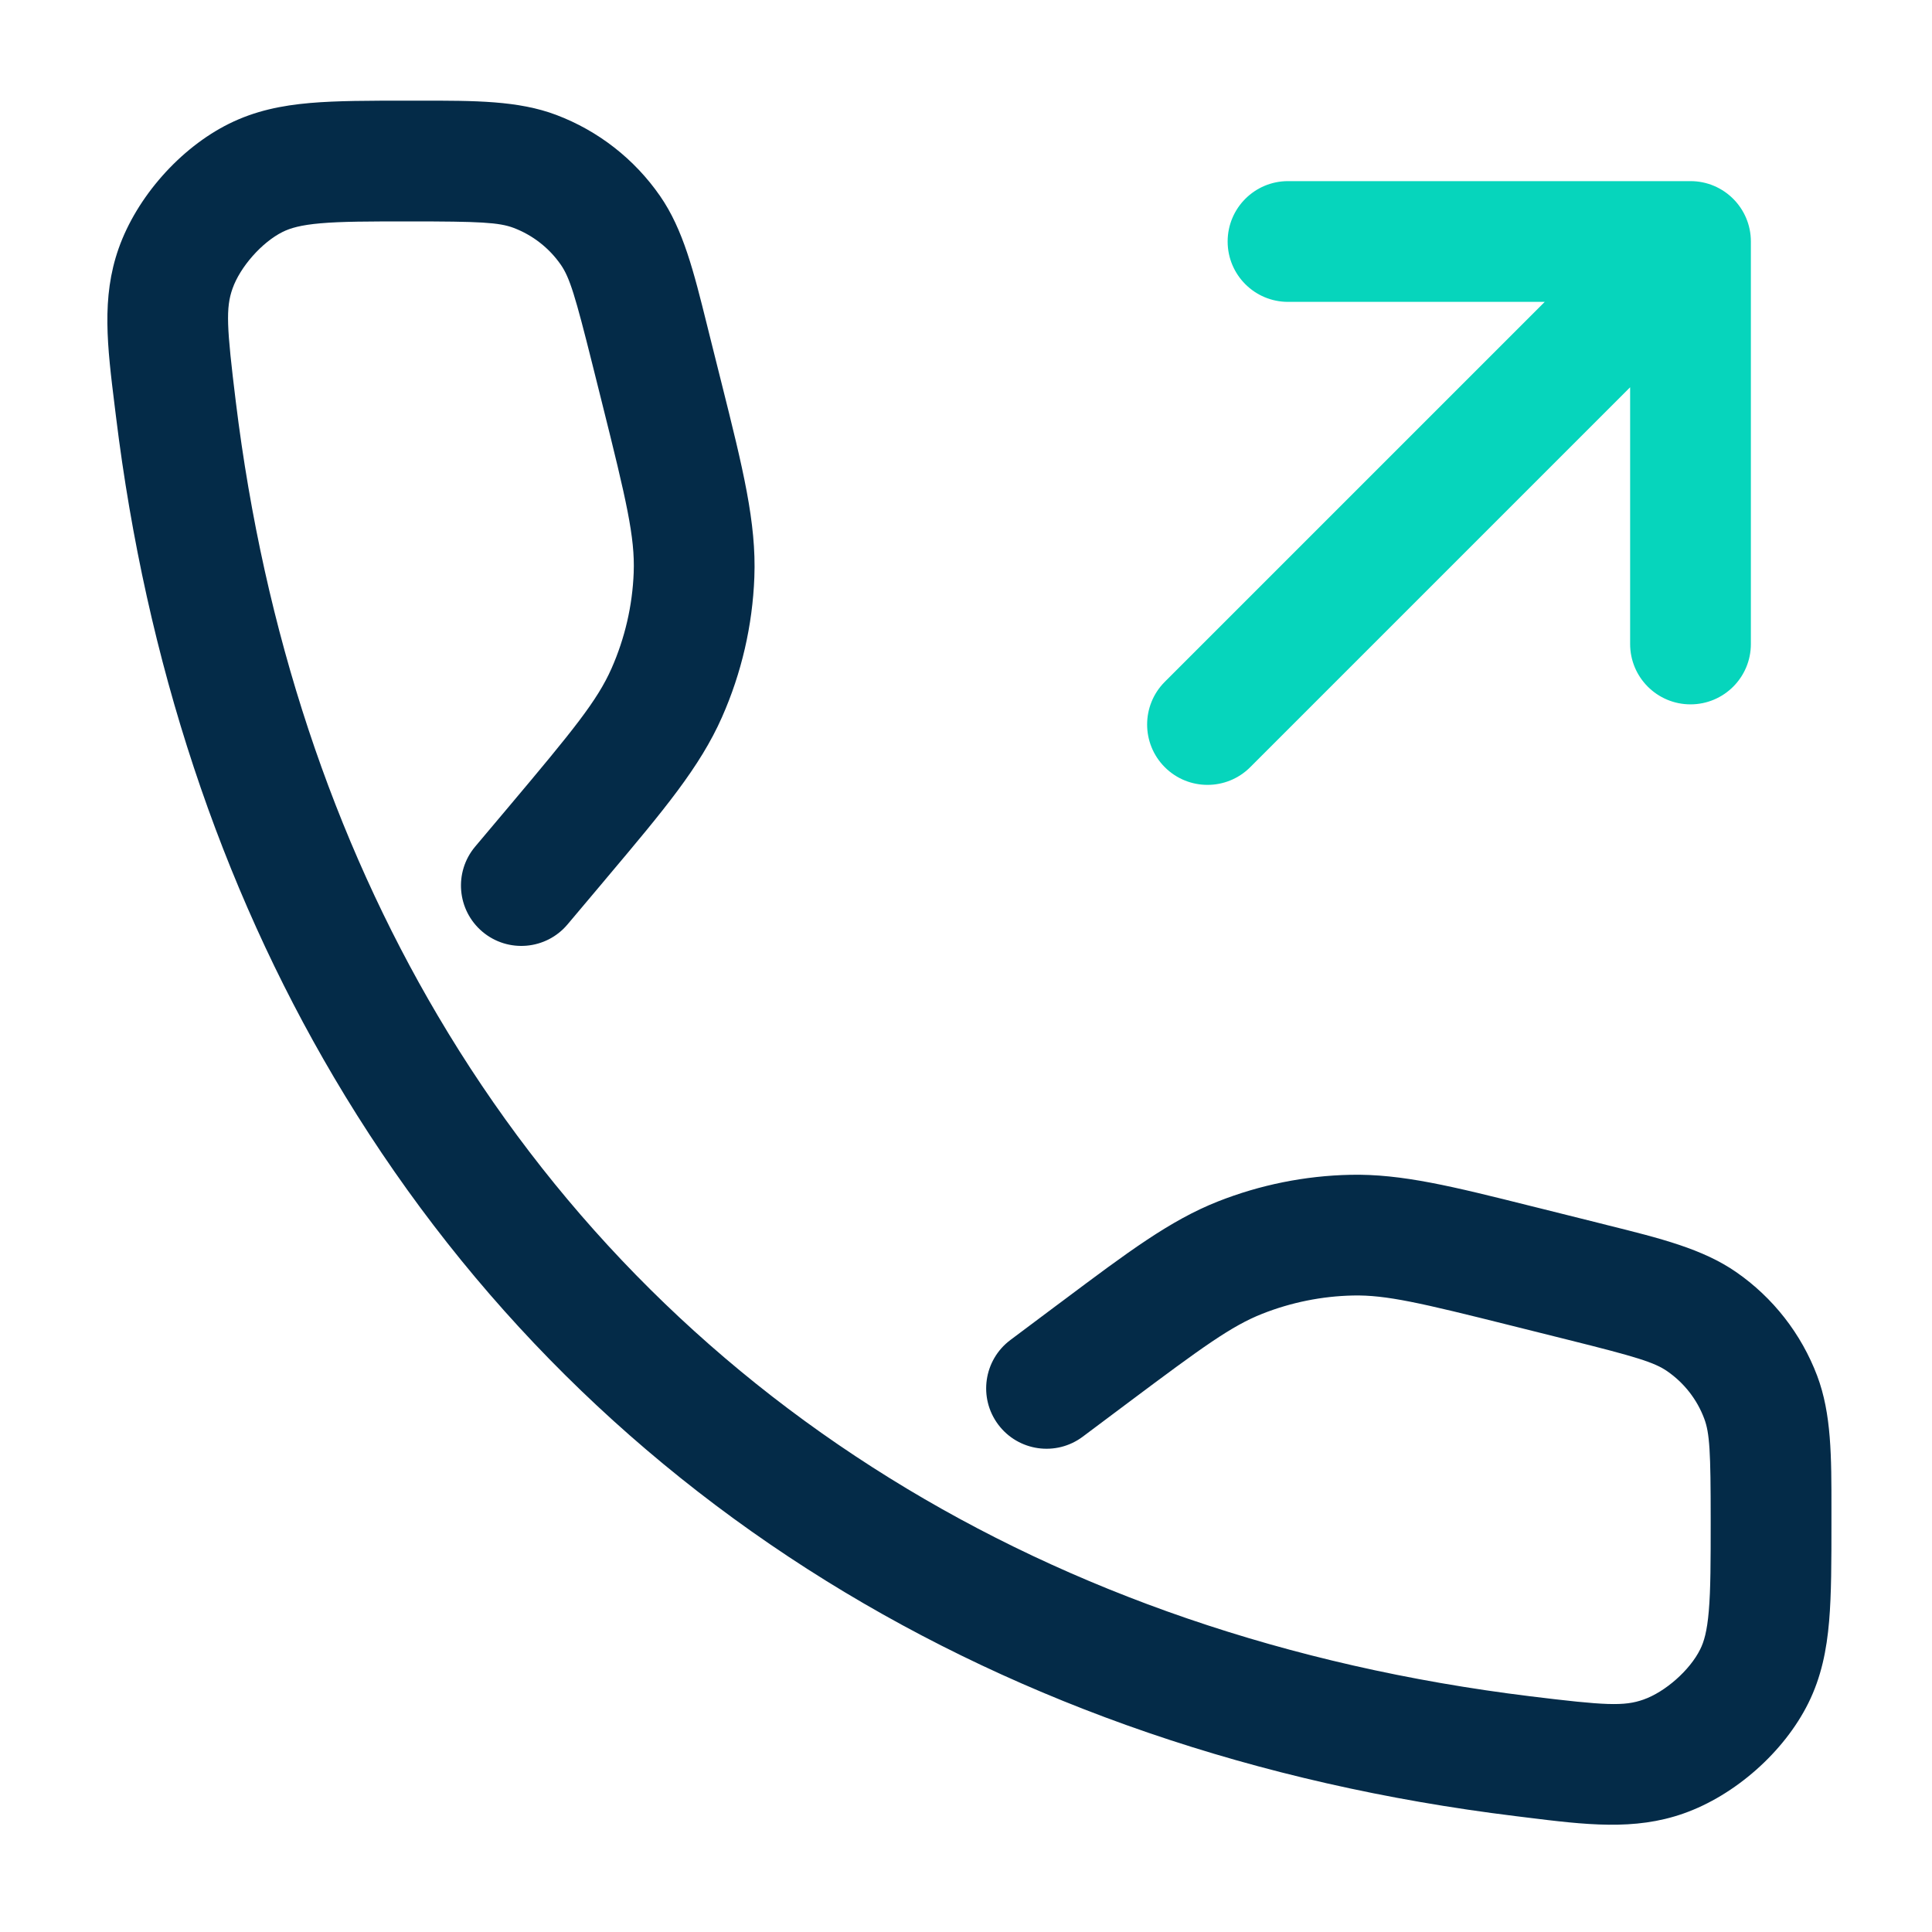 <?xml version="1.0" encoding="UTF-8"?> <svg xmlns="http://www.w3.org/2000/svg" width="40" height="40" viewBox="0 0 40 40" fill="none"><path fill-rule="evenodd" clip-rule="evenodd" d="M10.634 4.718C10.33 4.604 9.936 4.584 8.482 4.584C7.632 4.584 7.074 4.585 6.638 4.623C6.226 4.659 6.013 4.722 5.853 4.801C5.424 5.014 4.973 5.524 4.814 5.975C4.672 6.376 4.692 6.767 4.882 8.317C5.469 13.104 6.908 17.377 9.066 21.032C11.388 24.967 14.554 28.205 18.423 30.605C22.197 32.947 26.658 34.503 31.684 35.12C33.235 35.31 33.625 35.33 34.026 35.188C34.478 35.029 34.988 34.578 35.2 34.149C35.279 33.992 35.343 33.776 35.379 33.352C35.417 32.908 35.418 32.336 35.418 31.47C35.418 30.053 35.398 29.672 35.283 29.368C35.134 28.972 34.868 28.632 34.52 28.391C34.254 28.206 33.876 28.091 32.465 27.739L31.285 27.444C29.41 26.975 28.697 26.807 28.01 26.822C27.368 26.836 26.733 26.964 26.135 27.2C25.497 27.452 24.904 27.883 23.357 29.041L22.417 29.745C21.864 30.159 21.081 30.047 20.667 29.494C20.253 28.941 20.366 28.158 20.918 27.744L21.858 27.04C21.907 27.004 21.955 26.968 22.002 26.933C23.356 25.919 24.228 25.265 25.216 24.875C26.09 24.53 27.018 24.343 27.957 24.323C29.02 24.3 30.076 24.564 31.717 24.975C31.775 24.989 31.832 25.004 31.891 25.018L33.072 25.313C33.14 25.33 33.207 25.347 33.273 25.364C34.384 25.64 35.252 25.857 35.944 26.336C36.709 26.865 37.294 27.615 37.623 28.485C37.919 29.273 37.919 30.151 37.918 31.27C37.918 31.335 37.918 31.402 37.918 31.47V31.52C37.918 32.322 37.918 33.001 37.87 33.565C37.819 34.161 37.709 34.718 37.44 35.261C36.938 36.273 35.922 37.171 34.857 37.546C33.838 37.905 32.833 37.781 31.582 37.626C31.515 37.618 31.448 37.61 31.38 37.601C26.024 36.944 21.212 35.278 17.105 32.73C12.892 30.116 9.44 26.585 6.913 22.303C4.567 18.328 3.026 13.722 2.401 8.622C2.392 8.554 2.384 8.486 2.376 8.419C2.221 7.169 2.097 6.164 2.456 5.145C2.831 4.08 3.729 3.064 4.741 2.562C5.281 2.294 5.832 2.183 6.423 2.132C6.979 2.084 7.646 2.084 8.431 2.084L8.482 2.084C8.552 2.084 8.621 2.084 8.689 2.084C9.834 2.083 10.729 2.082 11.516 2.379C12.387 2.708 13.136 3.293 13.666 4.058C14.145 4.75 14.362 5.618 14.638 6.729C14.655 6.795 14.671 6.862 14.688 6.93L14.892 7.745C14.908 7.809 14.924 7.871 14.939 7.932C15.379 9.689 15.662 10.821 15.618 11.951C15.58 12.95 15.353 13.933 14.948 14.848C14.491 15.883 13.74 16.775 12.574 18.16C12.533 18.209 12.492 18.258 12.45 18.308L11.75 19.139C11.306 19.667 10.517 19.735 9.989 19.291C9.461 18.846 9.393 18.058 9.837 17.529L10.537 16.698C11.87 15.114 12.367 14.505 12.662 13.837C12.938 13.211 13.094 12.539 13.12 11.855C13.148 11.125 12.969 10.36 12.467 8.352L12.263 7.536C11.91 6.126 11.796 5.748 11.611 5.481C11.37 5.134 11.029 4.868 10.634 4.718Z" fill="#042B48"></path><path fill-rule="evenodd" clip-rule="evenodd" d="M25.417 5C25.417 4.31 25.976 3.75 26.667 3.75H35C35.69 3.75 36.25 4.31 36.25 5V13.333C36.25 14.024 35.69 14.583 35 14.583C34.31 14.583 33.75 14.024 33.75 13.333V8.018L25.884 15.884C25.396 16.372 24.604 16.372 24.116 15.884C23.628 15.396 23.628 14.604 24.116 14.116L31.982 6.25H26.667C25.976 6.25 25.417 5.69 25.417 5Z" fill="#06D5BC"></path></svg> 